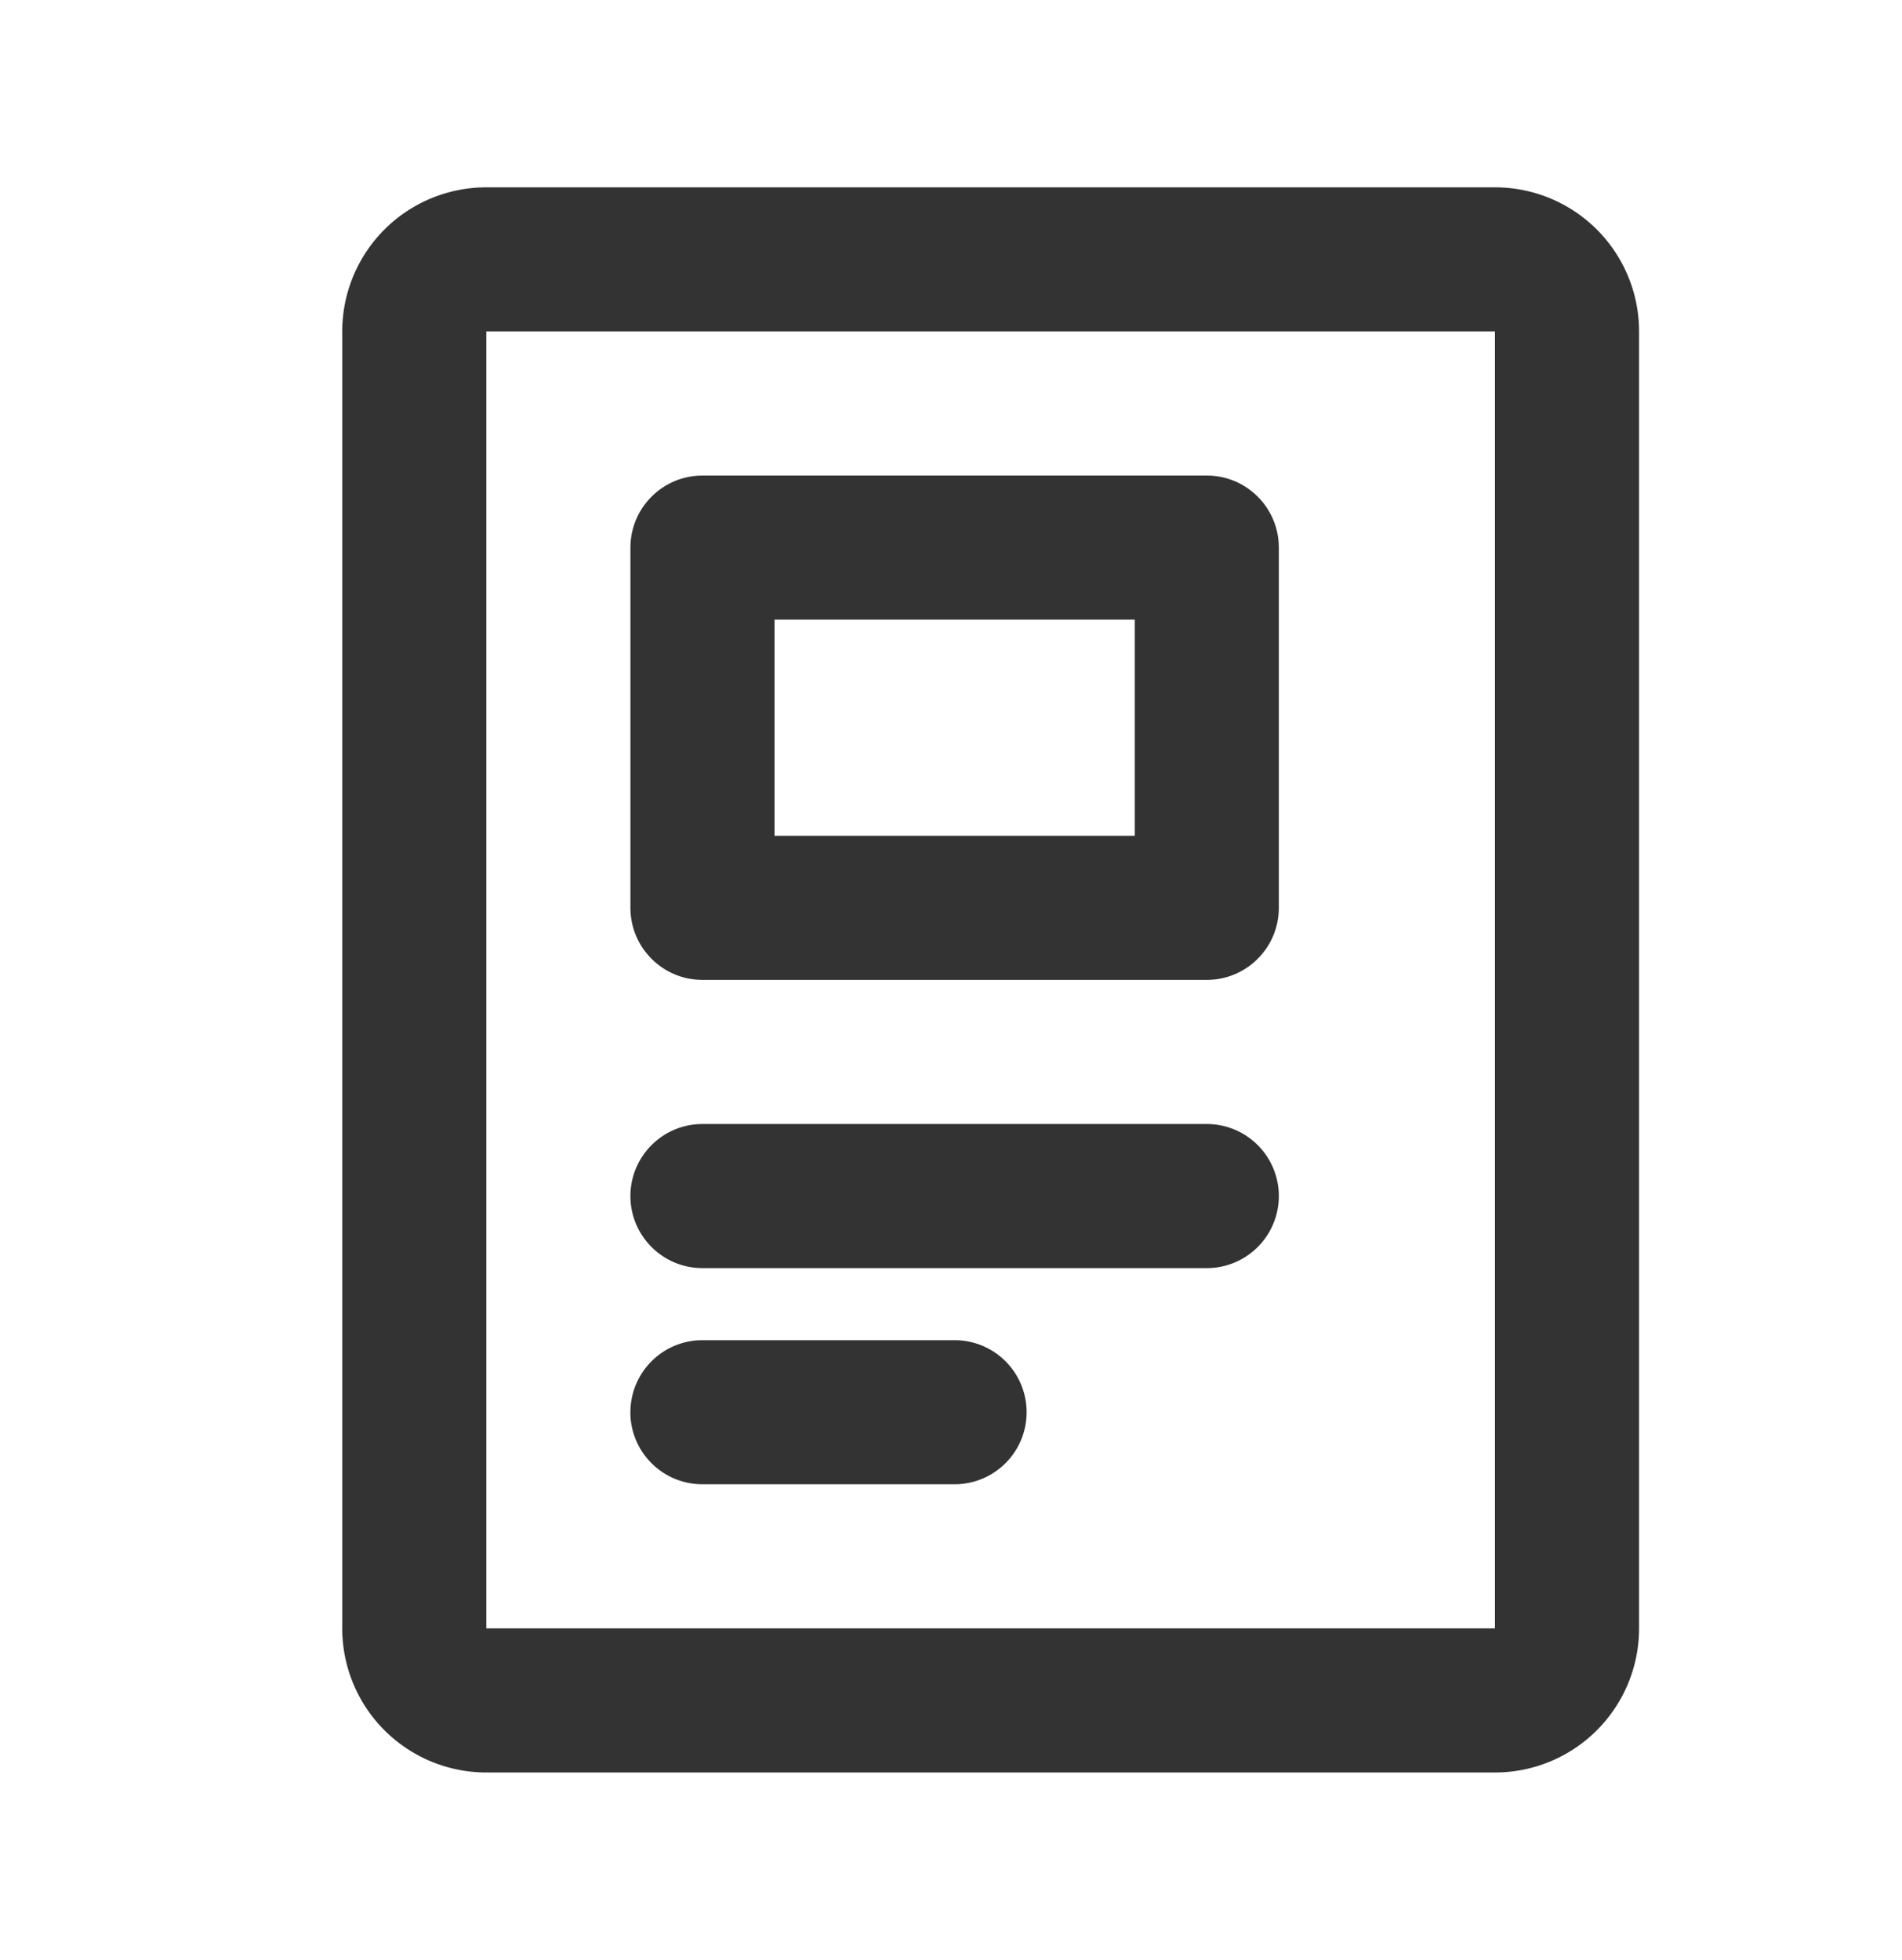 <svg xmlns="http://www.w3.org/2000/svg" width="33" height="34" fill="none"><path fill="#333" fill-rule="evenodd" d="M6.67 3.982a2.5 2.5 0 0 1 1.768-.732h17.5a2.5 2.5 0 0 1 2.5 2.5v22.5a2.5 2.5 0 0 1-2.5 2.5h-17.5a2.5 2.5 0 0 1-2.5-2.5V5.75a2.5 2.5 0 0 1 .732-1.768M25.938 5.75h-17.5v22.5h17.5zm-15 15c0-.69.56-1.25 1.25-1.25h8.75a1.25 1.25 0 1 1 0 2.5h-8.75c-.69 0-1.25-.56-1.25-1.25m0 3.75c0-.69.56-1.25 1.25-1.25h4.374a1.25 1.25 0 1 1 0 2.5h-4.375c-.69 0-1.25-.56-1.25-1.25" clip-rule="evenodd"/><path fill="#333" fill-rule="evenodd" d="M10.938 9.5c0-.69.56-1.25 1.25-1.25h8.75c.69 0 1.25.56 1.25 1.25v6.25c0 .69-.56 1.25-1.25 1.25h-8.75c-.69 0-1.25-.56-1.25-1.25zm2.5 1.25v3.75h6.25v-3.75z" clip-rule="evenodd"/></svg>